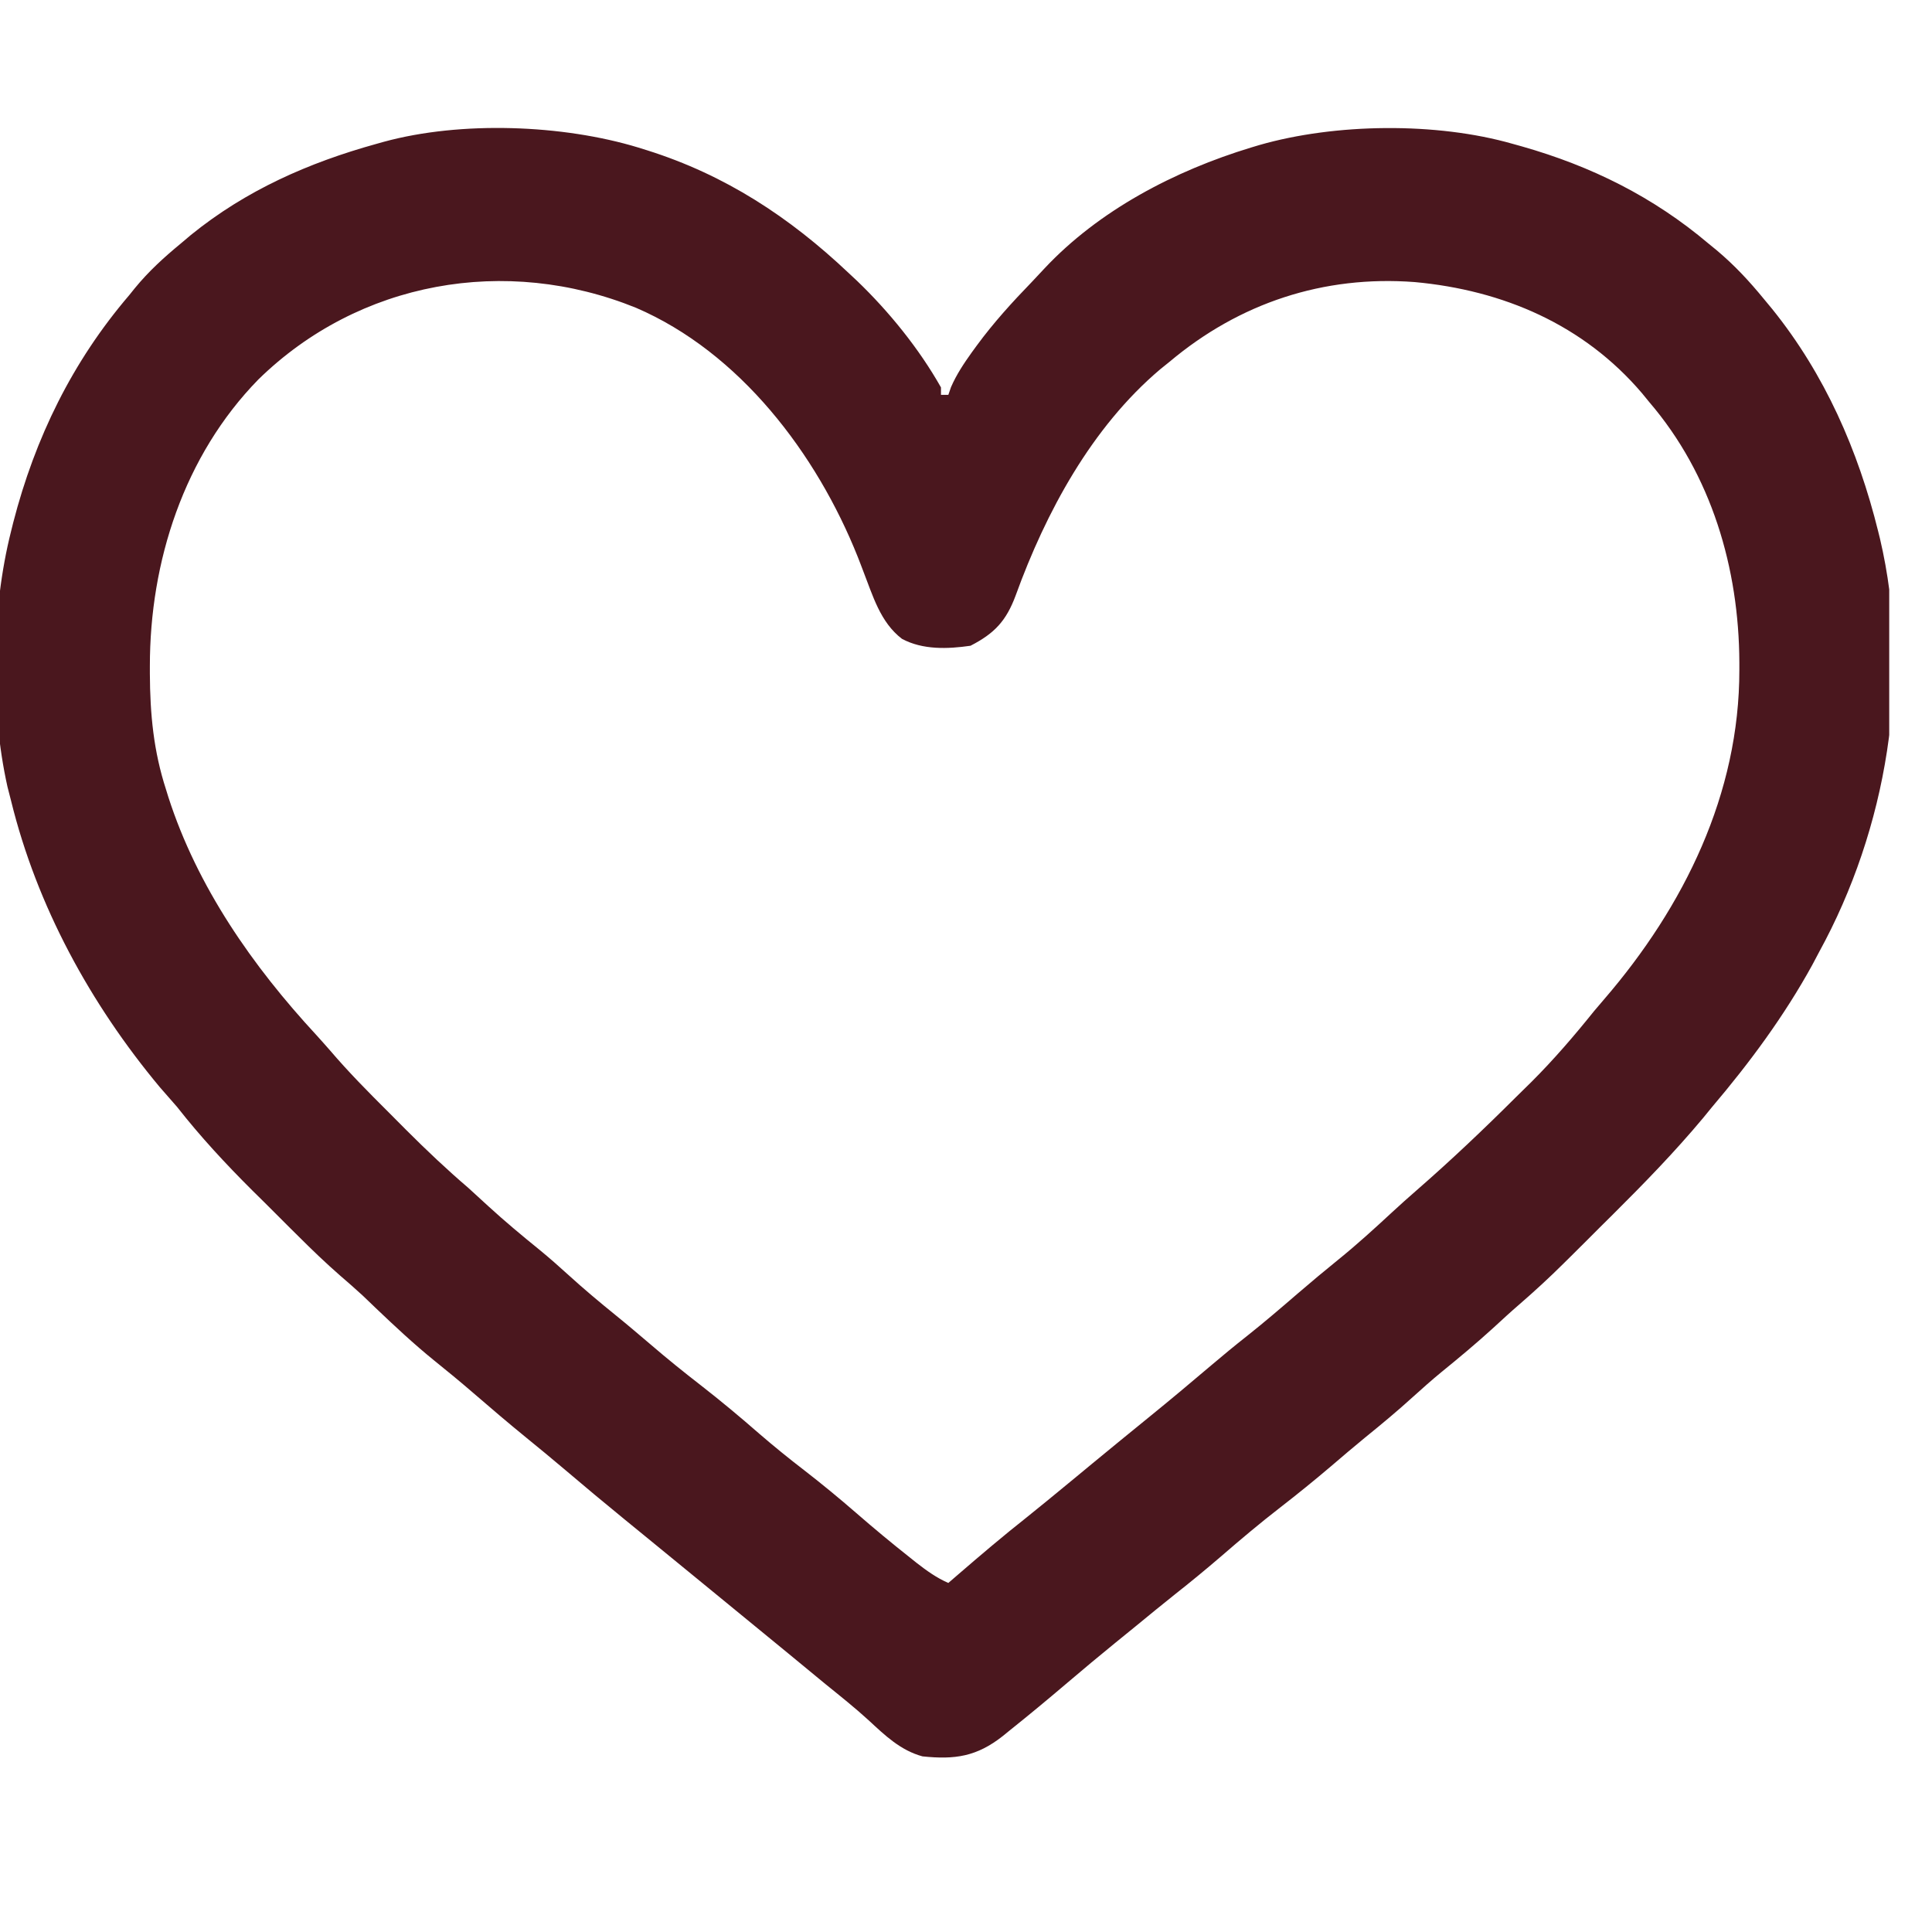 <svg width="21" height="21" viewBox="0 0 21 21" fill="none" xmlns="http://www.w3.org/2000/svg">
<g clip-path="url(#clip0_158_3947)">
<path d="M6.939 1.604C6.971 1.614 7.002 1.624 7.035 1.634C7.882 1.901 8.581 2.359 9.225 2.968C9.255 2.996 9.285 3.024 9.316 3.053C9.663 3.386 9.991 3.791 10.228 4.211C10.228 4.238 10.228 4.264 10.228 4.292C10.254 4.292 10.281 4.292 10.308 4.292C10.317 4.264 10.327 4.236 10.337 4.208C10.397 4.07 10.476 3.952 10.563 3.83C10.581 3.806 10.598 3.782 10.617 3.756C10.799 3.508 11.003 3.284 11.217 3.063C11.262 3.016 11.307 2.968 11.351 2.92C11.947 2.283 12.772 1.855 13.597 1.604C13.641 1.591 13.641 1.591 13.687 1.577C14.514 1.339 15.614 1.326 16.444 1.564C16.476 1.573 16.508 1.582 16.541 1.591C17.297 1.806 17.969 2.139 18.57 2.647C18.601 2.672 18.632 2.697 18.663 2.723C18.853 2.883 19.015 3.057 19.172 3.249C19.218 3.304 19.218 3.304 19.264 3.36C19.835 4.069 20.197 4.895 20.415 5.776C20.425 5.816 20.425 5.816 20.435 5.857C20.787 7.357 20.506 9.012 19.773 10.348C19.736 10.417 19.736 10.417 19.699 10.488C19.394 11.043 19.019 11.55 18.61 12.032C18.578 12.072 18.545 12.111 18.512 12.152C18.203 12.522 17.87 12.864 17.528 13.204C17.436 13.294 17.346 13.385 17.255 13.476C17.196 13.534 17.137 13.593 17.078 13.652C17.051 13.678 17.025 13.705 16.997 13.732C16.841 13.887 16.681 14.034 16.515 14.178C16.418 14.261 16.325 14.348 16.231 14.434C16.049 14.6 15.861 14.757 15.67 14.912C15.564 14.999 15.463 15.089 15.361 15.181C15.191 15.336 15.015 15.482 14.836 15.627C14.712 15.729 14.589 15.833 14.467 15.938C14.288 16.09 14.106 16.238 13.92 16.382C13.699 16.553 13.486 16.732 13.275 16.915C13.11 17.057 12.942 17.195 12.771 17.33C12.628 17.444 12.486 17.56 12.344 17.677C12.271 17.736 12.198 17.796 12.125 17.855C11.95 17.998 11.776 18.142 11.604 18.289C11.395 18.467 11.184 18.642 10.97 18.813C10.947 18.832 10.924 18.851 10.9 18.87C10.617 19.093 10.381 19.128 10.027 19.091C9.788 19.026 9.619 18.863 9.441 18.698C9.29 18.56 9.13 18.433 8.972 18.305C8.835 18.193 8.699 18.081 8.563 17.968C8.303 17.754 8.042 17.54 7.781 17.327C7.707 17.267 7.634 17.206 7.56 17.146C7.506 17.102 7.506 17.102 7.45 17.056C7.119 16.785 7.119 16.785 7.009 16.695C6.936 16.636 6.864 16.576 6.791 16.517C6.569 16.336 6.349 16.152 6.13 15.966C5.994 15.851 5.856 15.737 5.718 15.625C5.523 15.466 5.332 15.303 5.141 15.138C5.002 15.018 4.861 14.902 4.718 14.787C4.497 14.608 4.29 14.414 4.084 14.218C4.059 14.194 4.033 14.169 4.007 14.144C3.973 14.112 3.973 14.112 3.939 14.079C3.86 14.006 3.779 13.936 3.698 13.866C3.539 13.727 3.388 13.582 3.239 13.433C3.199 13.394 3.199 13.394 3.159 13.354C3.104 13.299 3.049 13.244 2.994 13.189C2.911 13.106 2.828 13.023 2.744 12.941C2.452 12.65 2.18 12.357 1.925 12.032C1.863 11.96 1.8 11.889 1.737 11.817C0.983 10.913 0.401 9.849 0.12 8.703C0.107 8.653 0.095 8.603 0.081 8.551C-0.11 7.696 -0.094 6.623 0.12 5.776C0.132 5.728 0.132 5.728 0.144 5.679C0.381 4.761 0.786 3.931 1.404 3.209C1.424 3.183 1.445 3.158 1.466 3.132C1.616 2.949 1.783 2.797 1.965 2.647C2.001 2.616 2.038 2.586 2.075 2.554C2.673 2.069 3.352 1.769 4.091 1.564C4.118 1.556 4.145 1.549 4.173 1.541C5.01 1.313 6.114 1.353 6.939 1.604ZM2.808 4.125C2 4.952 1.628 6.104 1.629 7.242C1.629 7.268 1.629 7.295 1.629 7.322C1.631 7.763 1.669 8.164 1.805 8.583C1.813 8.61 1.822 8.637 1.83 8.664C2.145 9.642 2.746 10.502 3.439 11.251C3.488 11.306 3.538 11.36 3.586 11.416C3.788 11.653 4.005 11.872 4.225 12.091C4.289 12.155 4.353 12.219 4.416 12.283C4.635 12.502 4.858 12.713 5.094 12.915C5.165 12.98 5.236 13.045 5.307 13.11C5.489 13.277 5.677 13.433 5.868 13.588C5.974 13.675 6.076 13.765 6.177 13.857C6.347 14.012 6.523 14.159 6.702 14.304C6.827 14.405 6.949 14.51 7.072 14.614C7.25 14.767 7.432 14.914 7.618 15.058C7.835 15.227 8.045 15.402 8.252 15.583C8.412 15.721 8.576 15.854 8.744 15.983C8.936 16.132 9.122 16.285 9.305 16.444C9.497 16.611 9.692 16.773 9.892 16.931C9.915 16.949 9.938 16.968 9.962 16.987C10.073 17.073 10.179 17.15 10.308 17.206C10.344 17.175 10.38 17.144 10.417 17.112C10.66 16.902 10.905 16.694 11.157 16.495C11.309 16.373 11.459 16.25 11.609 16.126C11.639 16.102 11.668 16.077 11.699 16.052C11.757 16.004 11.815 15.956 11.873 15.908C12.081 15.736 12.29 15.566 12.5 15.395C12.724 15.213 12.945 15.028 13.165 14.841C13.293 14.732 13.422 14.626 13.554 14.522C13.743 14.372 13.926 14.215 14.108 14.058C14.252 13.934 14.397 13.813 14.544 13.694C14.747 13.53 14.939 13.355 15.13 13.178C15.219 13.096 15.308 13.016 15.399 12.937C15.771 12.613 16.127 12.275 16.476 11.927C16.533 11.871 16.59 11.815 16.647 11.759C16.891 11.515 17.111 11.259 17.327 10.99C17.363 10.947 17.399 10.905 17.436 10.862C18.305 9.854 18.908 8.628 18.906 7.28C18.906 7.253 18.906 7.227 18.906 7.2C18.902 6.177 18.603 5.159 17.928 4.372C17.902 4.339 17.875 4.307 17.847 4.273C17.213 3.529 16.338 3.154 15.377 3.066C14.386 2.991 13.473 3.293 12.714 3.931C12.68 3.958 12.646 3.986 12.611 4.014C11.866 4.644 11.368 5.567 11.04 6.472C10.938 6.747 10.812 6.884 10.549 7.019C10.3 7.055 10.03 7.065 9.804 6.944C9.567 6.763 9.487 6.473 9.382 6.205C9.373 6.18 9.363 6.155 9.353 6.129C9.343 6.103 9.333 6.078 9.323 6.052C8.876 4.932 8.042 3.831 6.912 3.345C5.499 2.773 3.902 3.054 2.808 4.125Z" fill="#4A171E"/>
</g>
<defs>
<clipPath id="clip0_158_3947">
<rect width="20.535" height="20.535" fill="white"/>
</clipPath>
</defs>
</svg>
